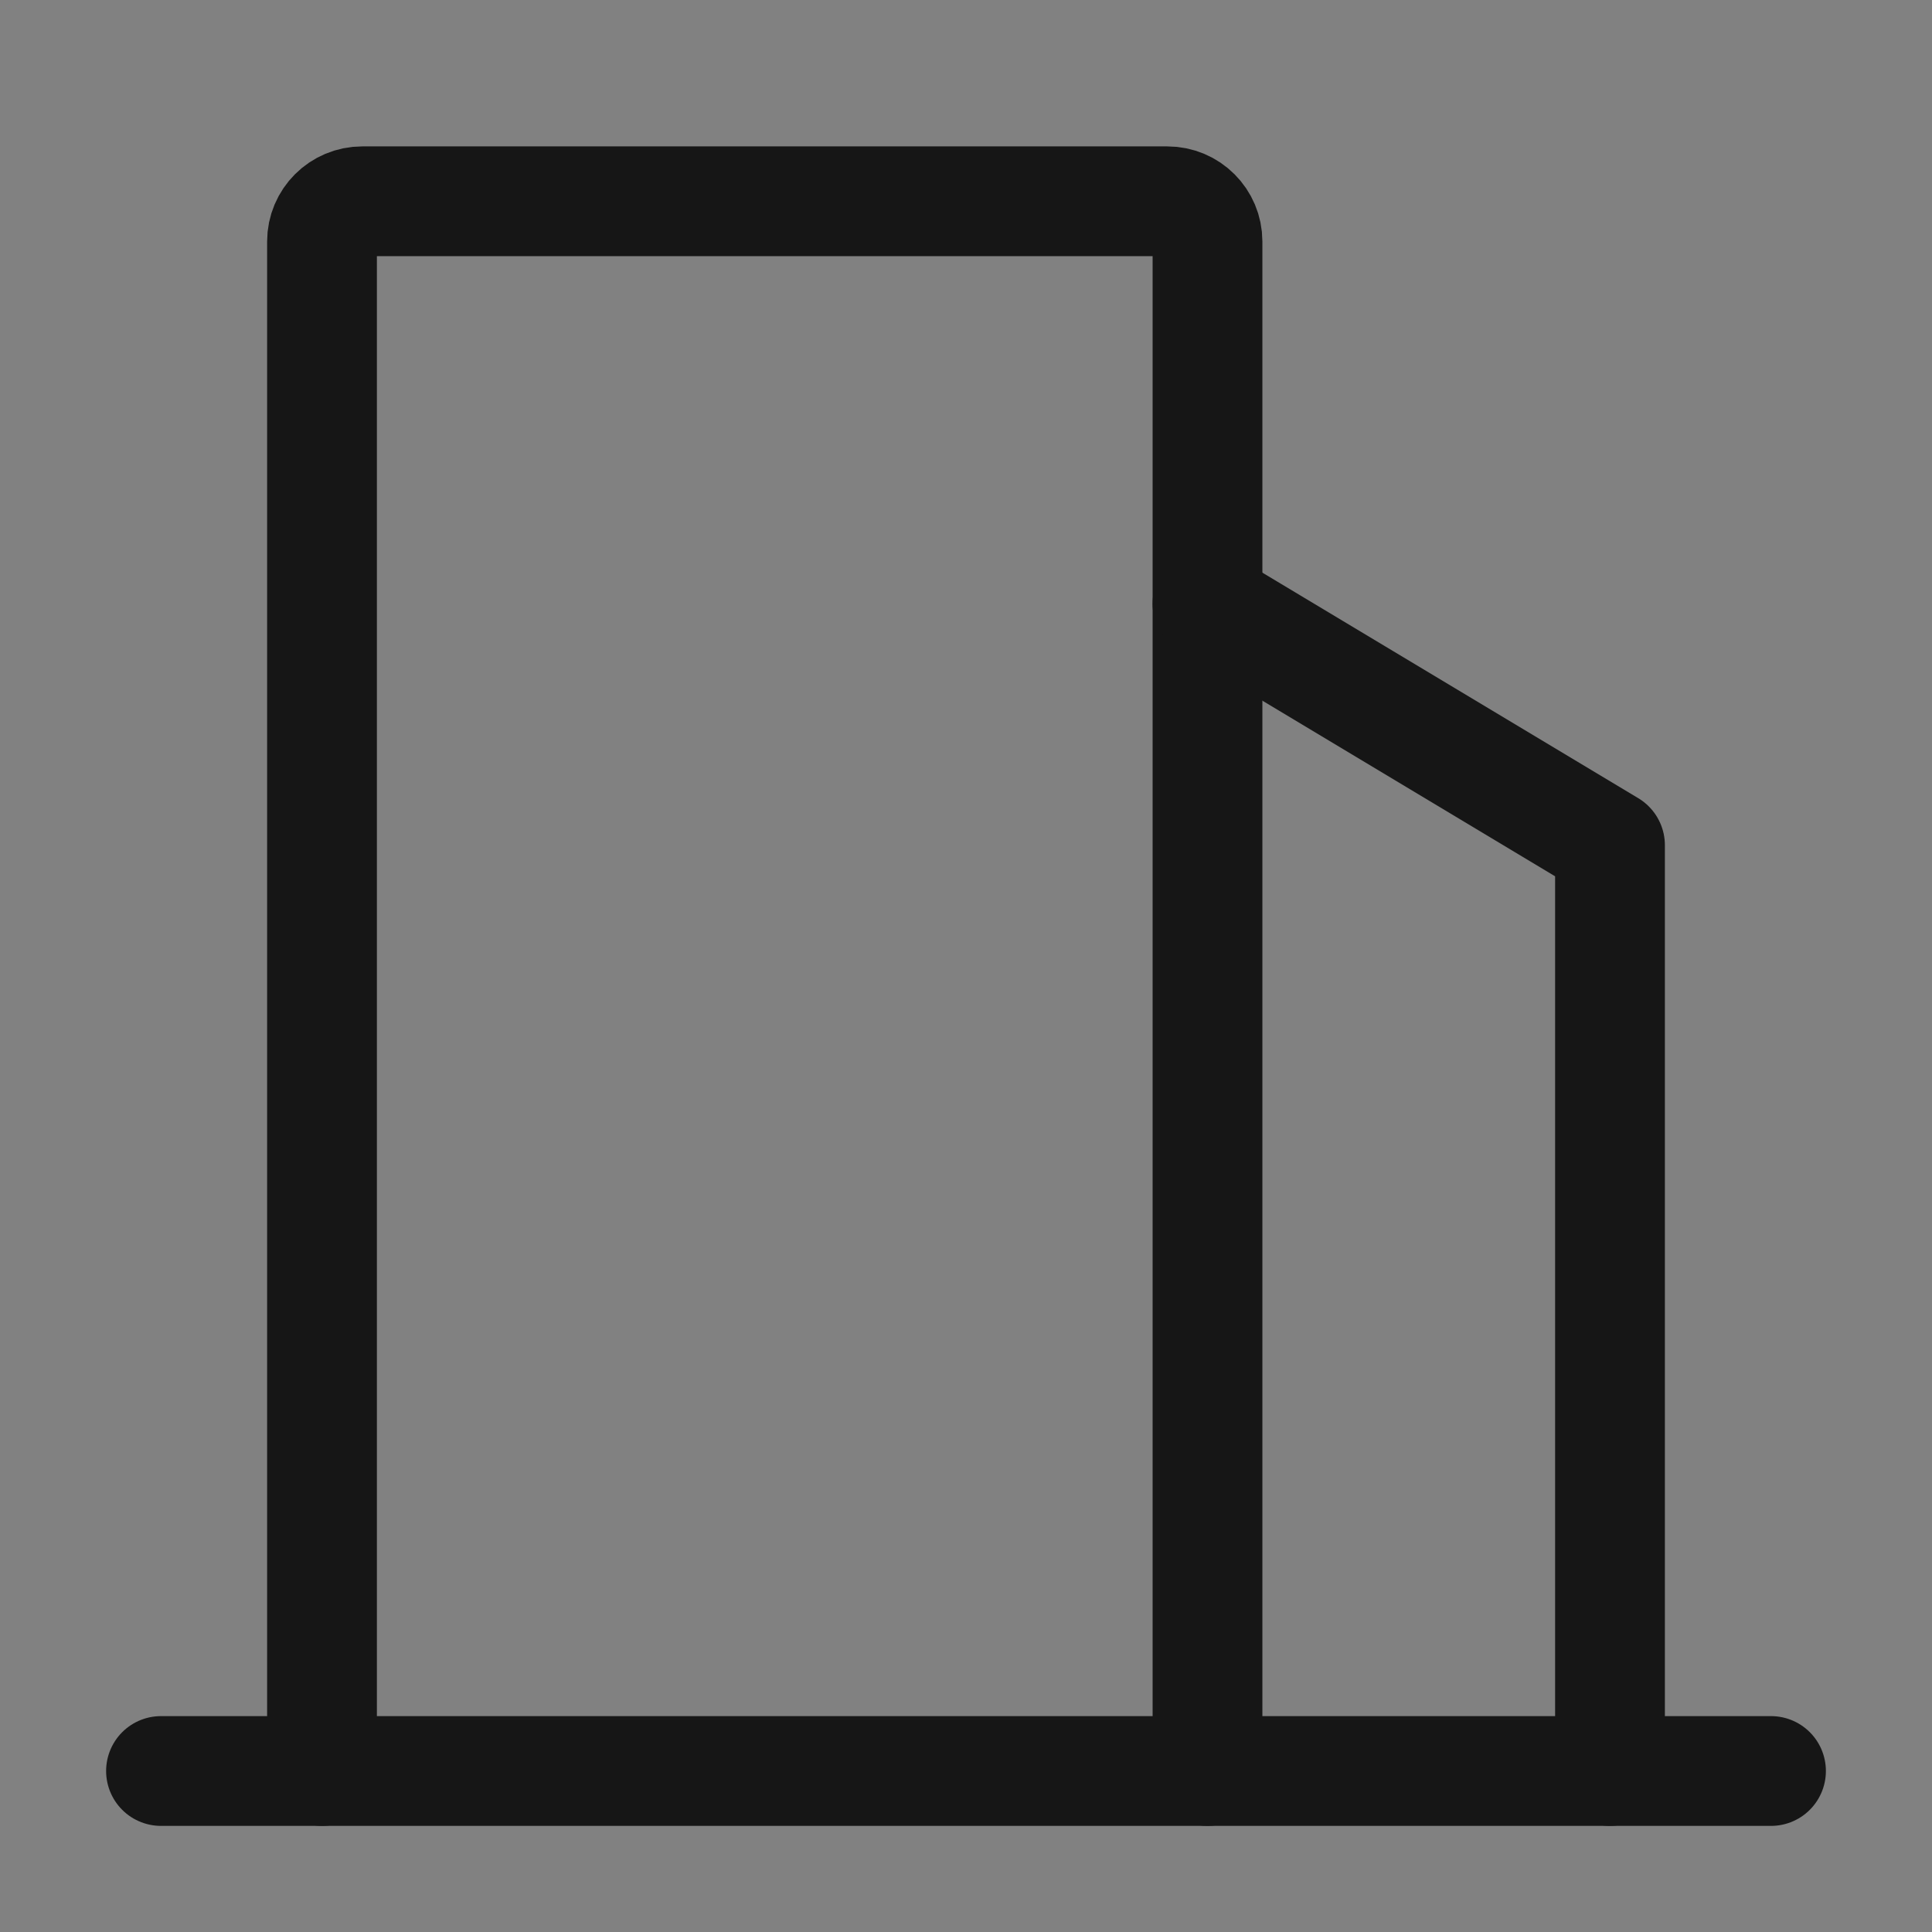 <svg width="33" height="33" viewBox="0 0 33 33" fill="none" xmlns="http://www.w3.org/2000/svg">
<rect x="0" y="0" width="33" height="33" fill="#808080" stroke="none"/>
<g id="shop-svgrepo-com 1" clip-path="url(#clip0_19_36)">
<g id="&#233;&#161;&#181;&#233;&#157;&#162;-1">
<g id="&#229;&#175;&#188;&#232;&#136;&#170;&#229;&#155;&#190;&#230;&#160;&#135;">
<g id="&#231;&#188;&#150;&#231;&#187;&#132;">
<path id="&#231;&#159;&#169;&#229;&#189;&#162;" d="M33 0H0V33H33V0Z" fill="white" fill-opacity="0.01"/>
<path id="&#232;&#183;&#175;&#229;&#190;&#132;" d="M5.5 30.25V4.125C5.5 3.745 5.808 3.438 6.188 3.438H19.938C20.317 3.438 20.625 3.745 20.625 4.125V30.25" stroke="#161616" stroke-width="1.875" stroke-linecap="round" stroke-linejoin="round"/>
<path id="&#232;&#183;&#175;&#229;&#190;&#132;_2" d="M20.625 10.312L27.5 14.437V30.25" stroke="#161616" stroke-width="1.875" stroke-linecap="round" stroke-linejoin="round"/>
<path id="&#232;&#183;&#175;&#229;&#190;&#132;_3" d="M2.75 30.25H30.25" stroke="#161616" stroke-width="1.875" stroke-linecap="round"/>
</g>
</g>
</g>
</g>
<defs>
<clipPath id="clip0_19_36">
<rect width="33" height="33" fill="white"/>
</clipPath>
</defs>
</svg>
